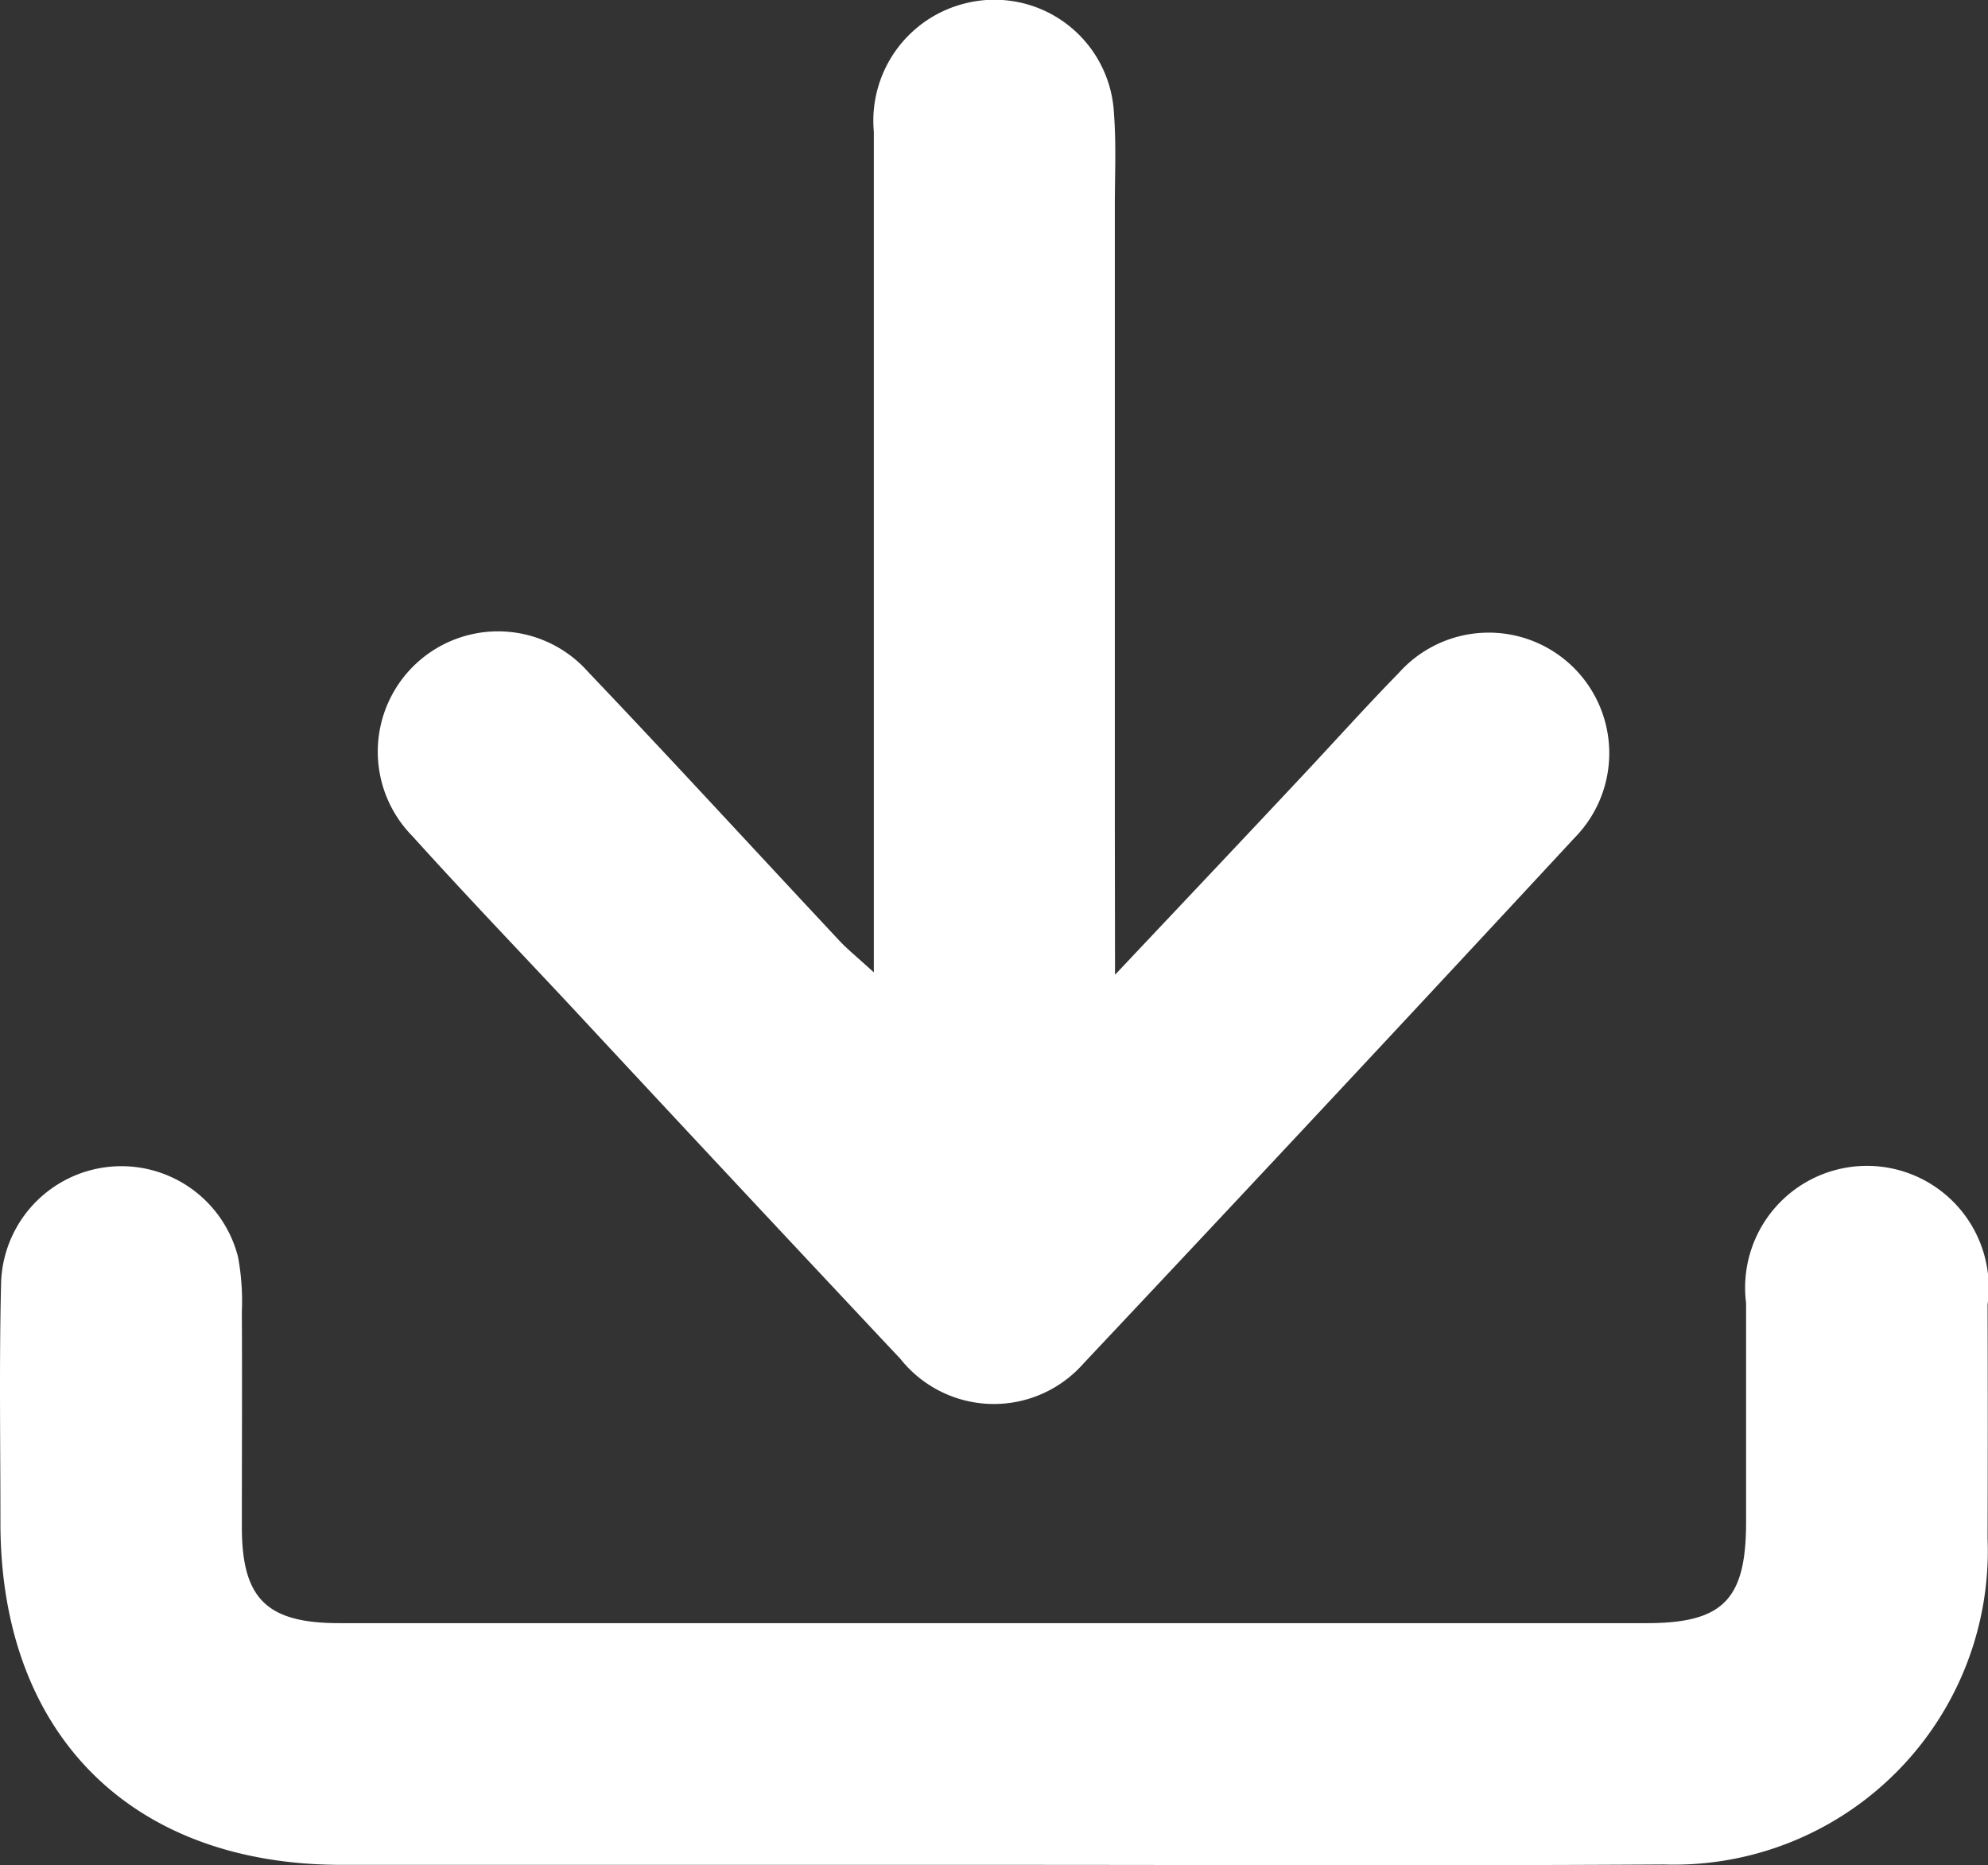 <svg xmlns="http://www.w3.org/2000/svg" width="32.542" height="30.528" viewBox="0 0 32.542 30.528"><rect x="0" y="0" width="32.542" height="30.528" fill="#333333" stroke="none"/><g transform="translate(-8649.442 -7963.73)"><path d="M8665.677,7994.252h-10.642c-3.45,0-5.587-2.143-5.586-5.6,0-1.3-.021-2.592.01-3.886a1.97,1.97,0,0,1,3.88-.461,3.968,3.968,0,0,1,.062.89c.006,1.176,0,2.352,0,3.528s.41,1.572,1.591,1.573q6.038,0,12.077,0,4.663,0,9.327,0c1.253,0,1.628-.386,1.628-1.653,0-1.195,0-2.391,0-3.587a1.994,1.994,0,1,1,3.953.026q.006,1.912,0,3.826a5.138,5.138,0,0,1-5.3,5.338C8673.011,7994.268,8669.344,7994.252,8665.677,7994.252Z" fill="#fff"></path><path d="M8667.694,7979.684c1.1-1.167,2.078-2.2,3.053-3.241.532-.566,1.051-1.146,1.593-1.7a1.973,1.973,0,1,1,2.876,2.7q-4,4.314-8.035,8.6a1.955,1.955,0,0,1-3-.072q-2.7-2.874-5.387-5.764c-.868-.929-1.748-1.846-2.6-2.791a1.969,1.969,0,1,1,2.875-2.689c1.386,1.454,2.743,2.936,4.114,4.4.132.141.283.262.563.518v-2.578q0-5.591,0-11.181a1.979,1.979,0,0,1,1.492-2.1,1.959,1.959,0,0,1,2.439,1.807c.038.5.014,1,.014,1.494q0,5.082,0,10.164Z" fill="#fff"></path></g></svg>